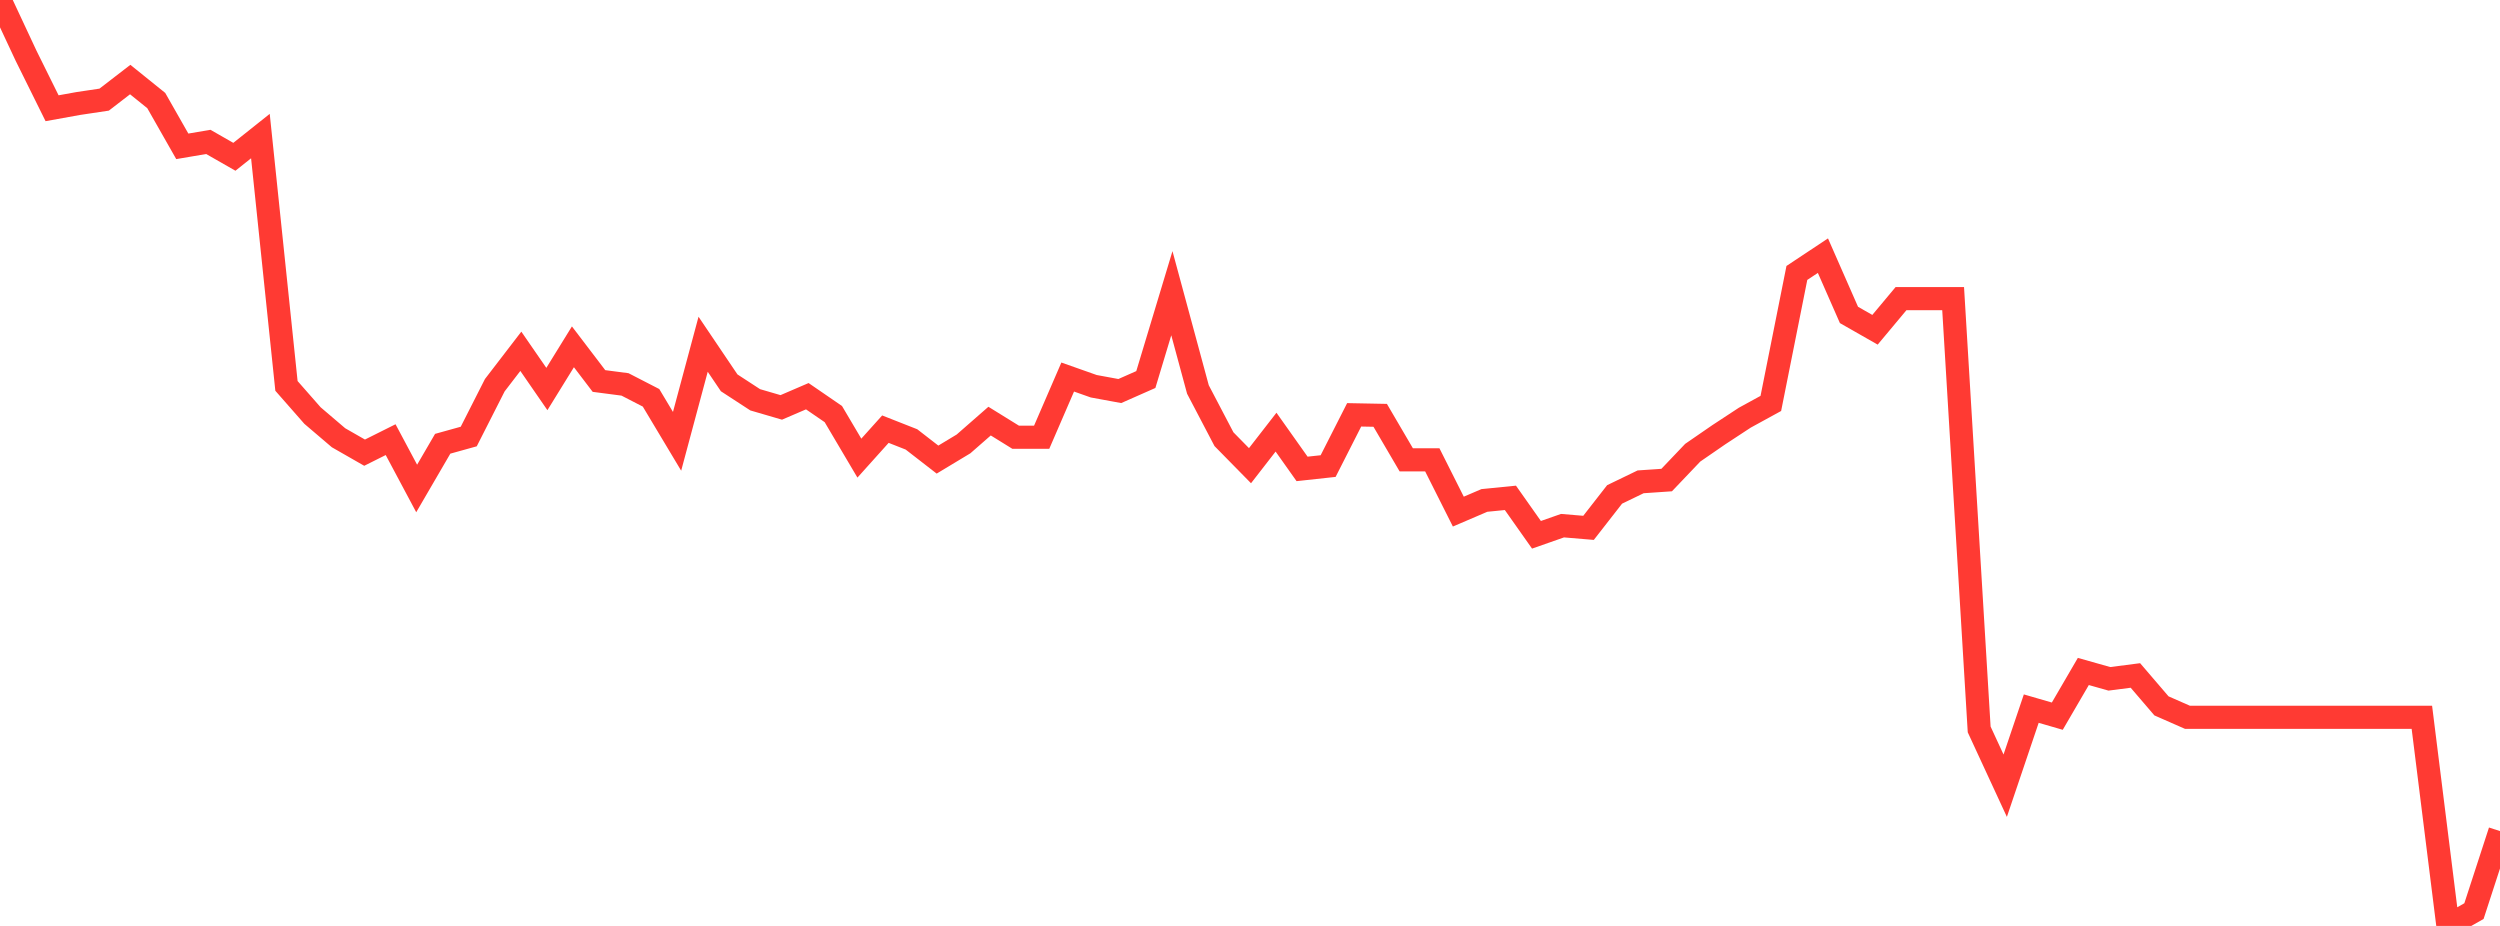 <?xml version="1.0" standalone="no"?>
<!DOCTYPE svg PUBLIC "-//W3C//DTD SVG 1.1//EN" "http://www.w3.org/Graphics/SVG/1.1/DTD/svg11.dtd">

<svg width="135" height="50" viewBox="0 0 135 50" preserveAspectRatio="none" 
  xmlns="http://www.w3.org/2000/svg"
  xmlns:xlink="http://www.w3.org/1999/xlink">


<polyline points="0.0, 0.0 1.406, 3.006 2.812, 5.845 4.219, 5.591 5.625, 5.38 7.031, 4.296 8.438, 5.43 9.844, 7.902 11.25, 7.663 12.656, 8.467 14.062, 7.348 15.469, 20.839 16.875, 22.44 18.281, 23.639 19.688, 24.444 21.094, 23.741 22.5, 26.378 23.906, 23.963 25.312, 23.572 26.719, 20.801 28.125, 18.97 29.531, 21.007 30.938, 18.728 32.344, 20.574 33.75, 20.758 35.156, 21.482 36.562, 23.831 37.969, 18.589 39.375, 20.673 40.781, 21.589 42.188, 22 43.594, 21.395 45.0, 22.36 46.406, 24.739 47.812, 23.174 49.219, 23.728 50.625, 24.818 52.031, 23.971 53.438, 22.74 54.844, 23.61 56.25, 23.61 57.656, 20.36 59.062, 20.857 60.469, 21.116 61.875, 20.495 63.281, 15.833 64.688, 21.032 66.094, 23.716 67.5, 25.147 68.906, 23.336 70.312, 25.321 71.719, 25.168 73.125, 22.401 74.531, 22.428 75.938, 24.831 77.344, 24.831 78.75, 27.627 80.156, 27.024 81.562, 26.884 82.969, 28.879 84.375, 28.386 85.781, 28.504 87.188, 26.699 88.594, 26.019 90.0, 25.923 91.406, 24.447 92.812, 23.478 94.219, 22.555 95.625, 21.785 97.031, 14.739 98.438, 13.805 99.844, 17.006 101.25, 17.808 102.656, 16.125 104.062, 16.125 105.469, 16.125 106.875, 39.389 108.281, 42.428 109.688, 38.265 111.094, 38.673 112.5, 36.259 113.906, 36.657 115.312, 36.475 116.719, 38.117 118.125, 38.735 119.531, 38.735 120.938, 38.735 122.344, 38.735 123.75, 38.735 125.156, 38.735 126.562, 38.735 127.969, 38.735 129.375, 38.735 130.781, 38.735 132.188, 50.0 133.594, 49.199 135.0, 44.879" fill="none" stroke="#ff3a33" stroke-width="1.25"/>

</svg>